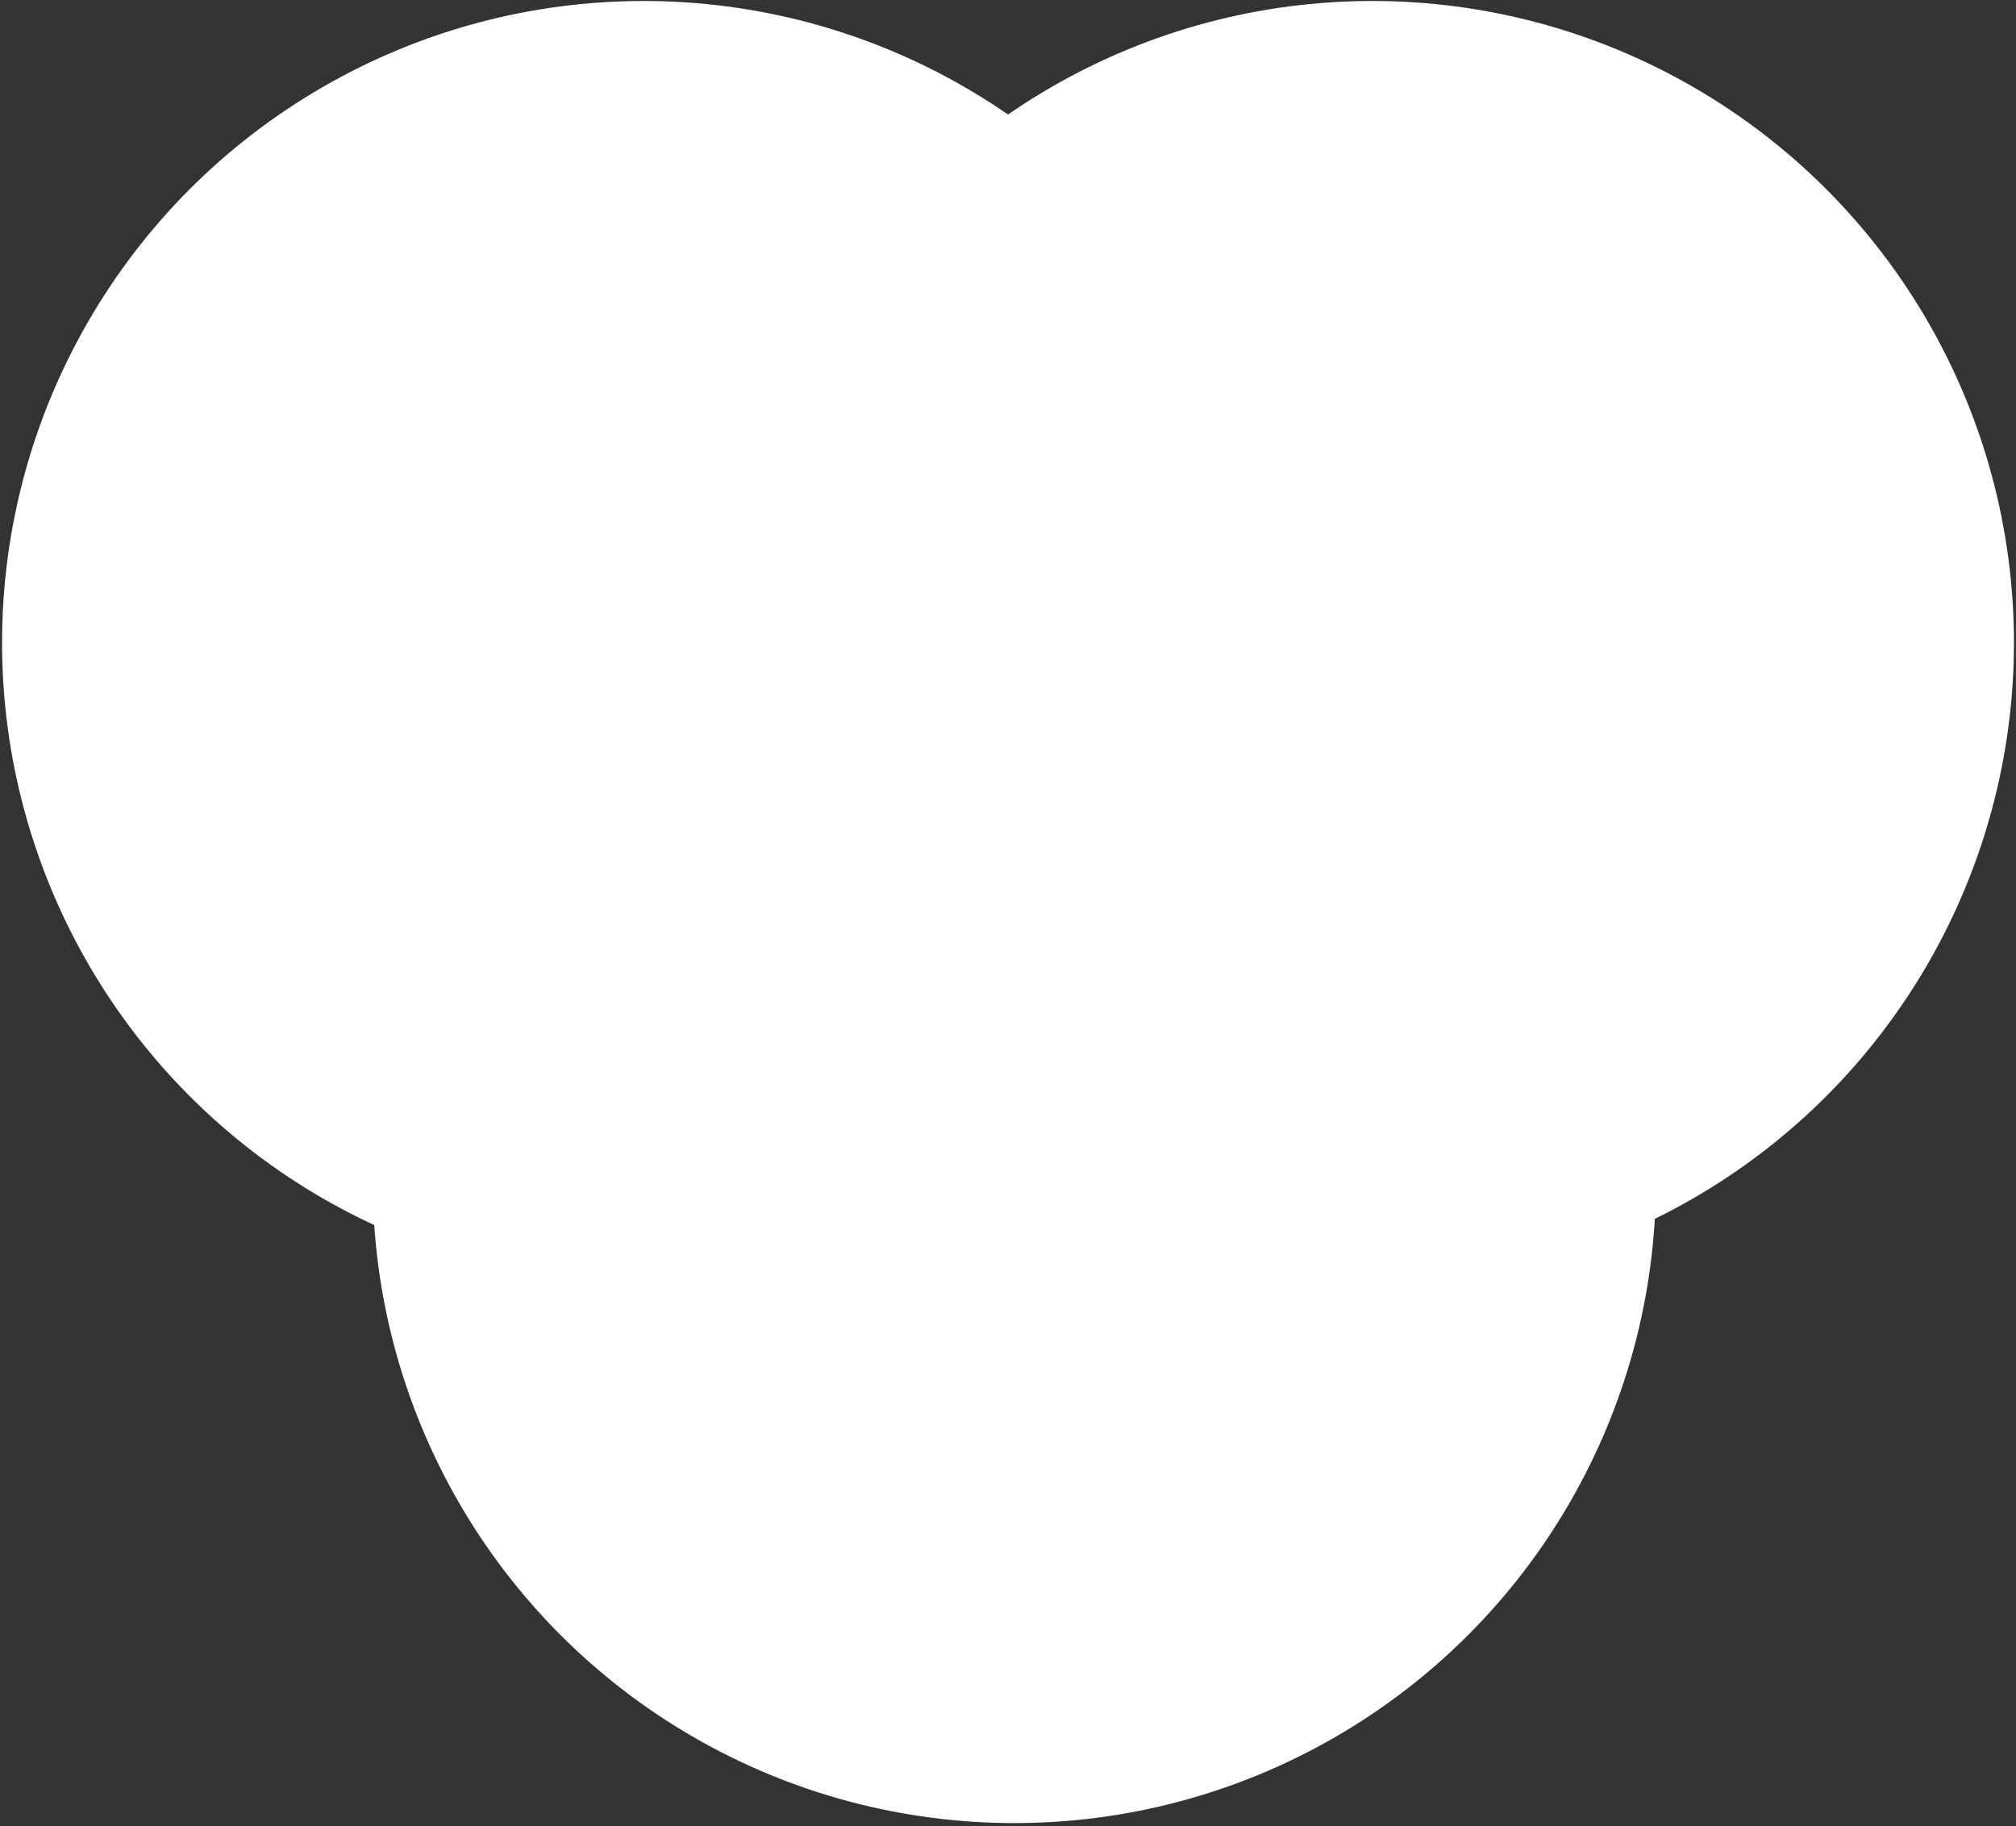 <?xml version="1.0" encoding="UTF-8"?> <svg xmlns="http://www.w3.org/2000/svg" width="605" height="548" viewBox="0 0 605 548" fill="none"><rect x="0" y="0" width="605" height="548" fill="#333333" stroke="none"/><circle cx="193.157" cy="192.836" r="192.539" fill="white"></circle><circle cx="411.843" cy="192.836" r="192.539" fill="white"></circle><circle cx="304.402" cy="354.474" r="192.539" fill="white"></circle></svg> 